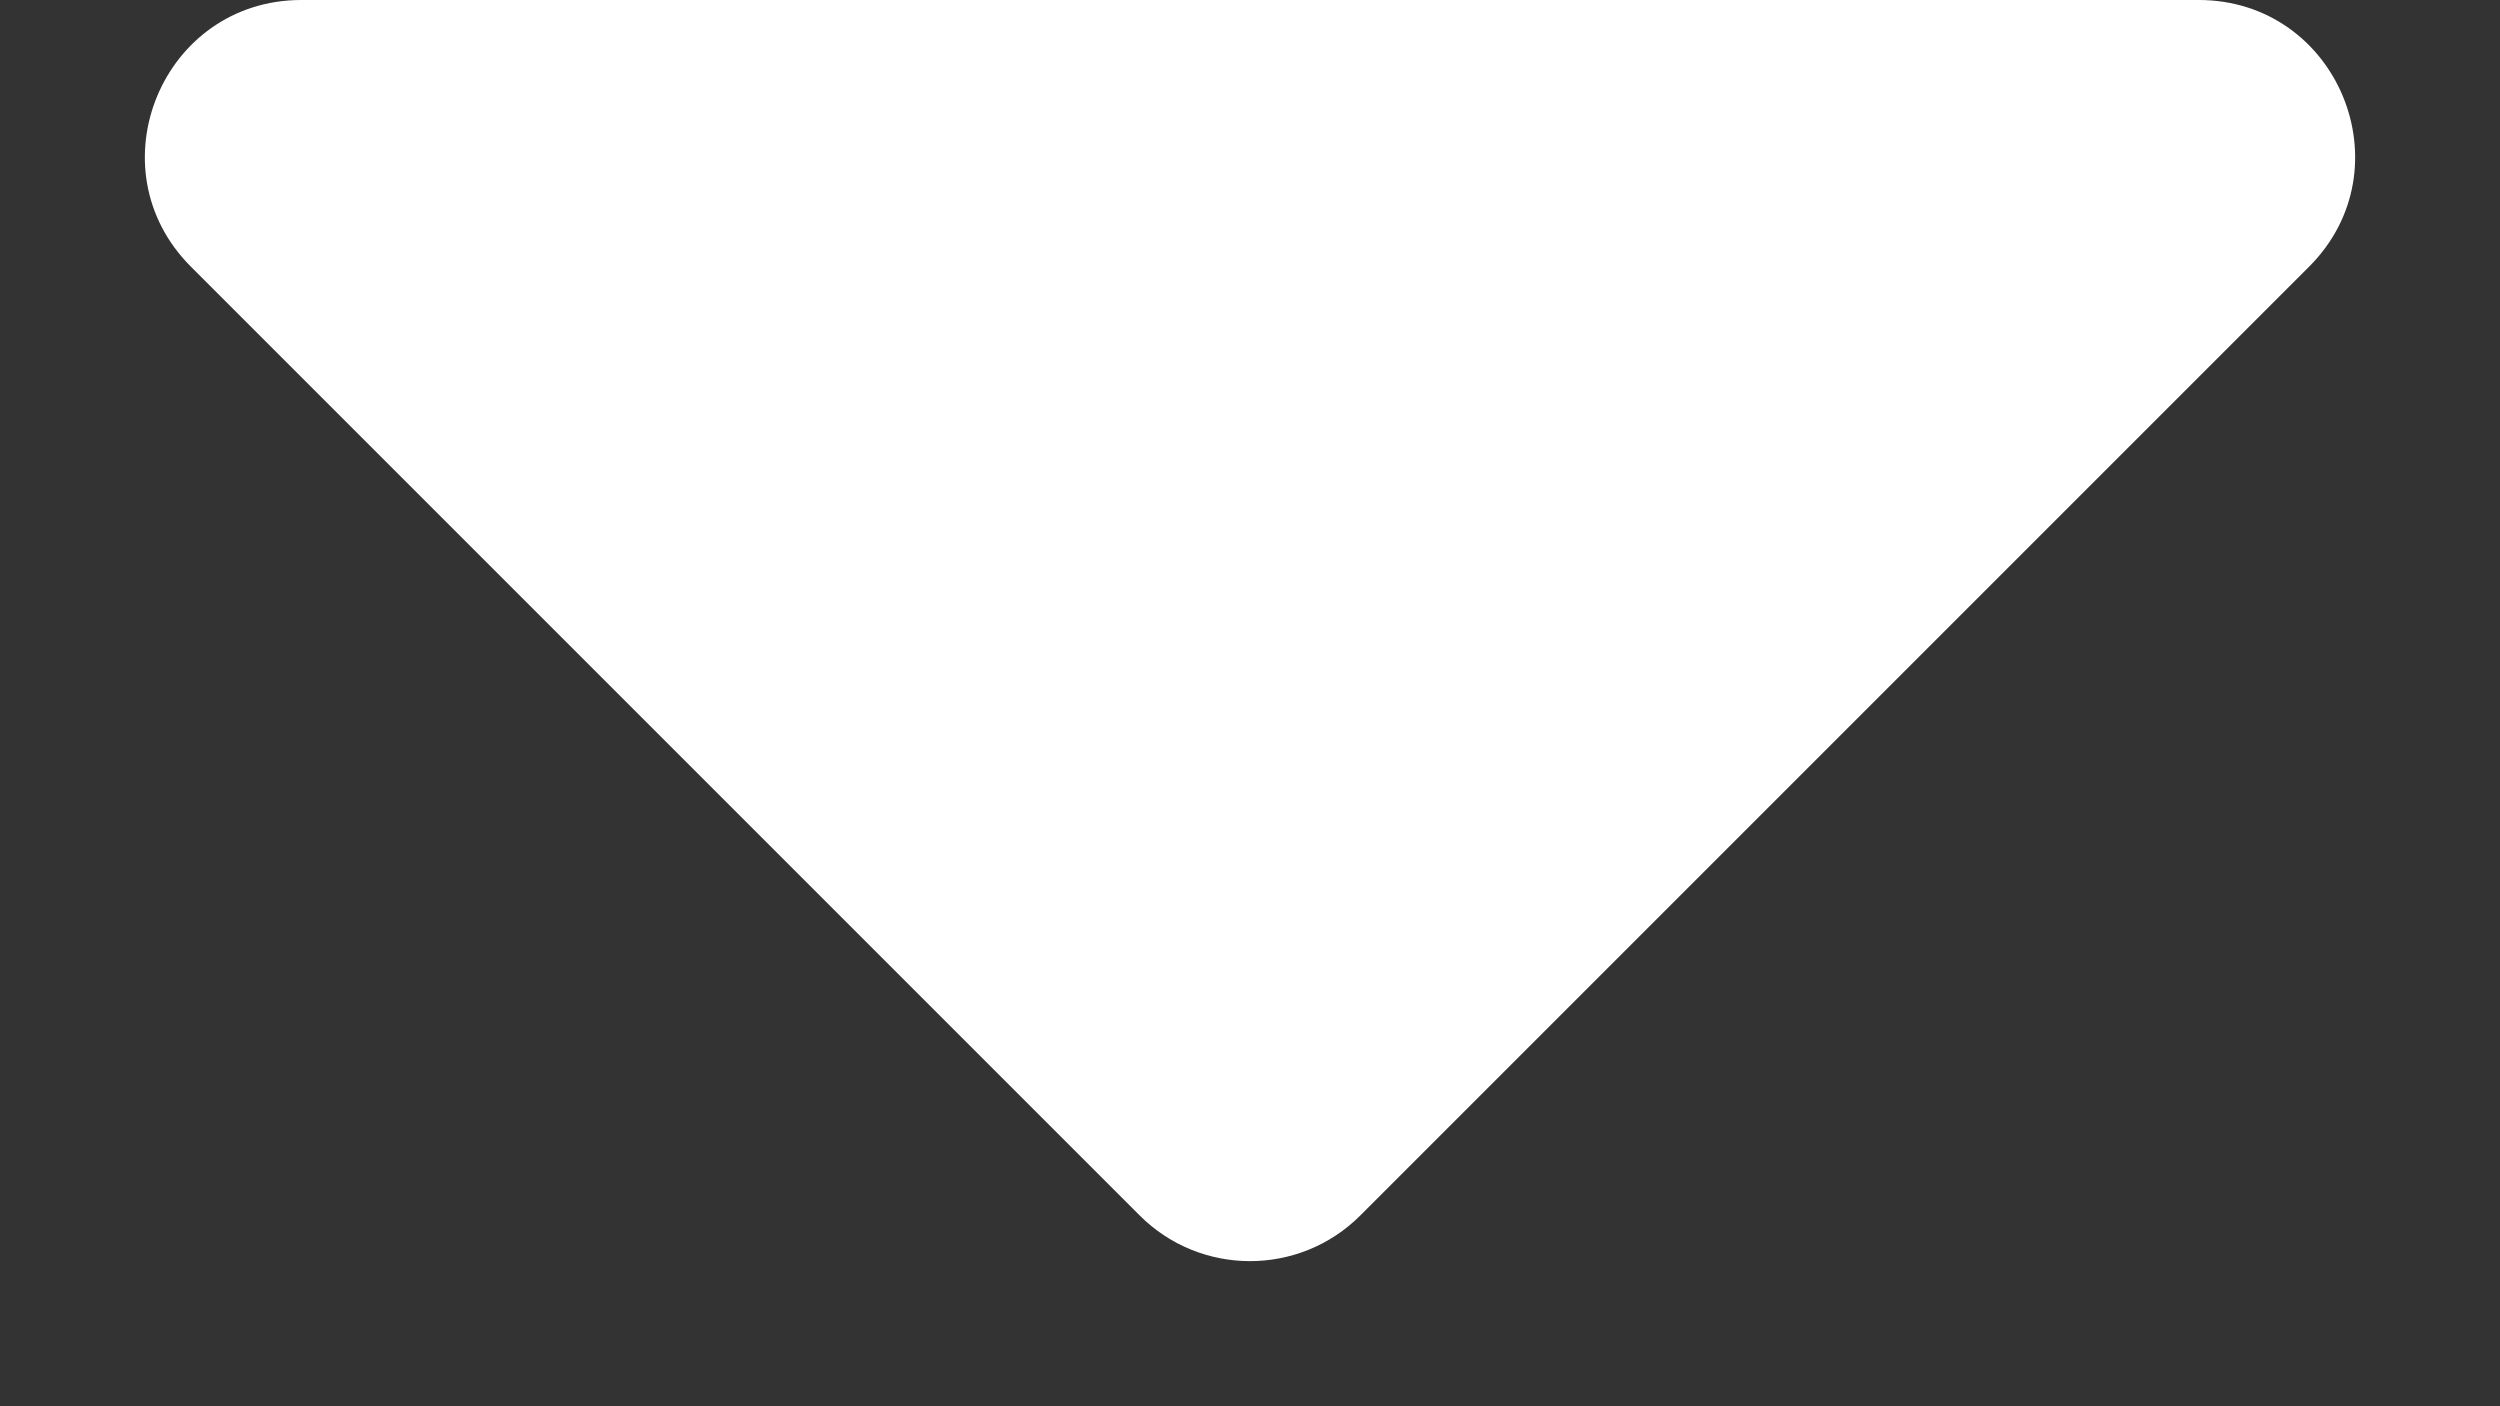 <svg width="16" height="9" viewBox="0 0 16 9" fill="none" xmlns="http://www.w3.org/2000/svg">
<rect x="0" y="0" width="16" height="9" fill="#333333" stroke="none"/>
<path d="M14.071 -6.26343e-05C14.962 -6.26343e-05 15.408 1.077 14.778 1.707L8.707 7.778C8.317 8.169 7.683 8.169 7.293 7.778L1.222 1.707C0.592 1.077 1.038 -6.22128e-05 1.929 -6.22128e-05L14.071 -6.26343e-05Z" fill="white"/>
</svg>
